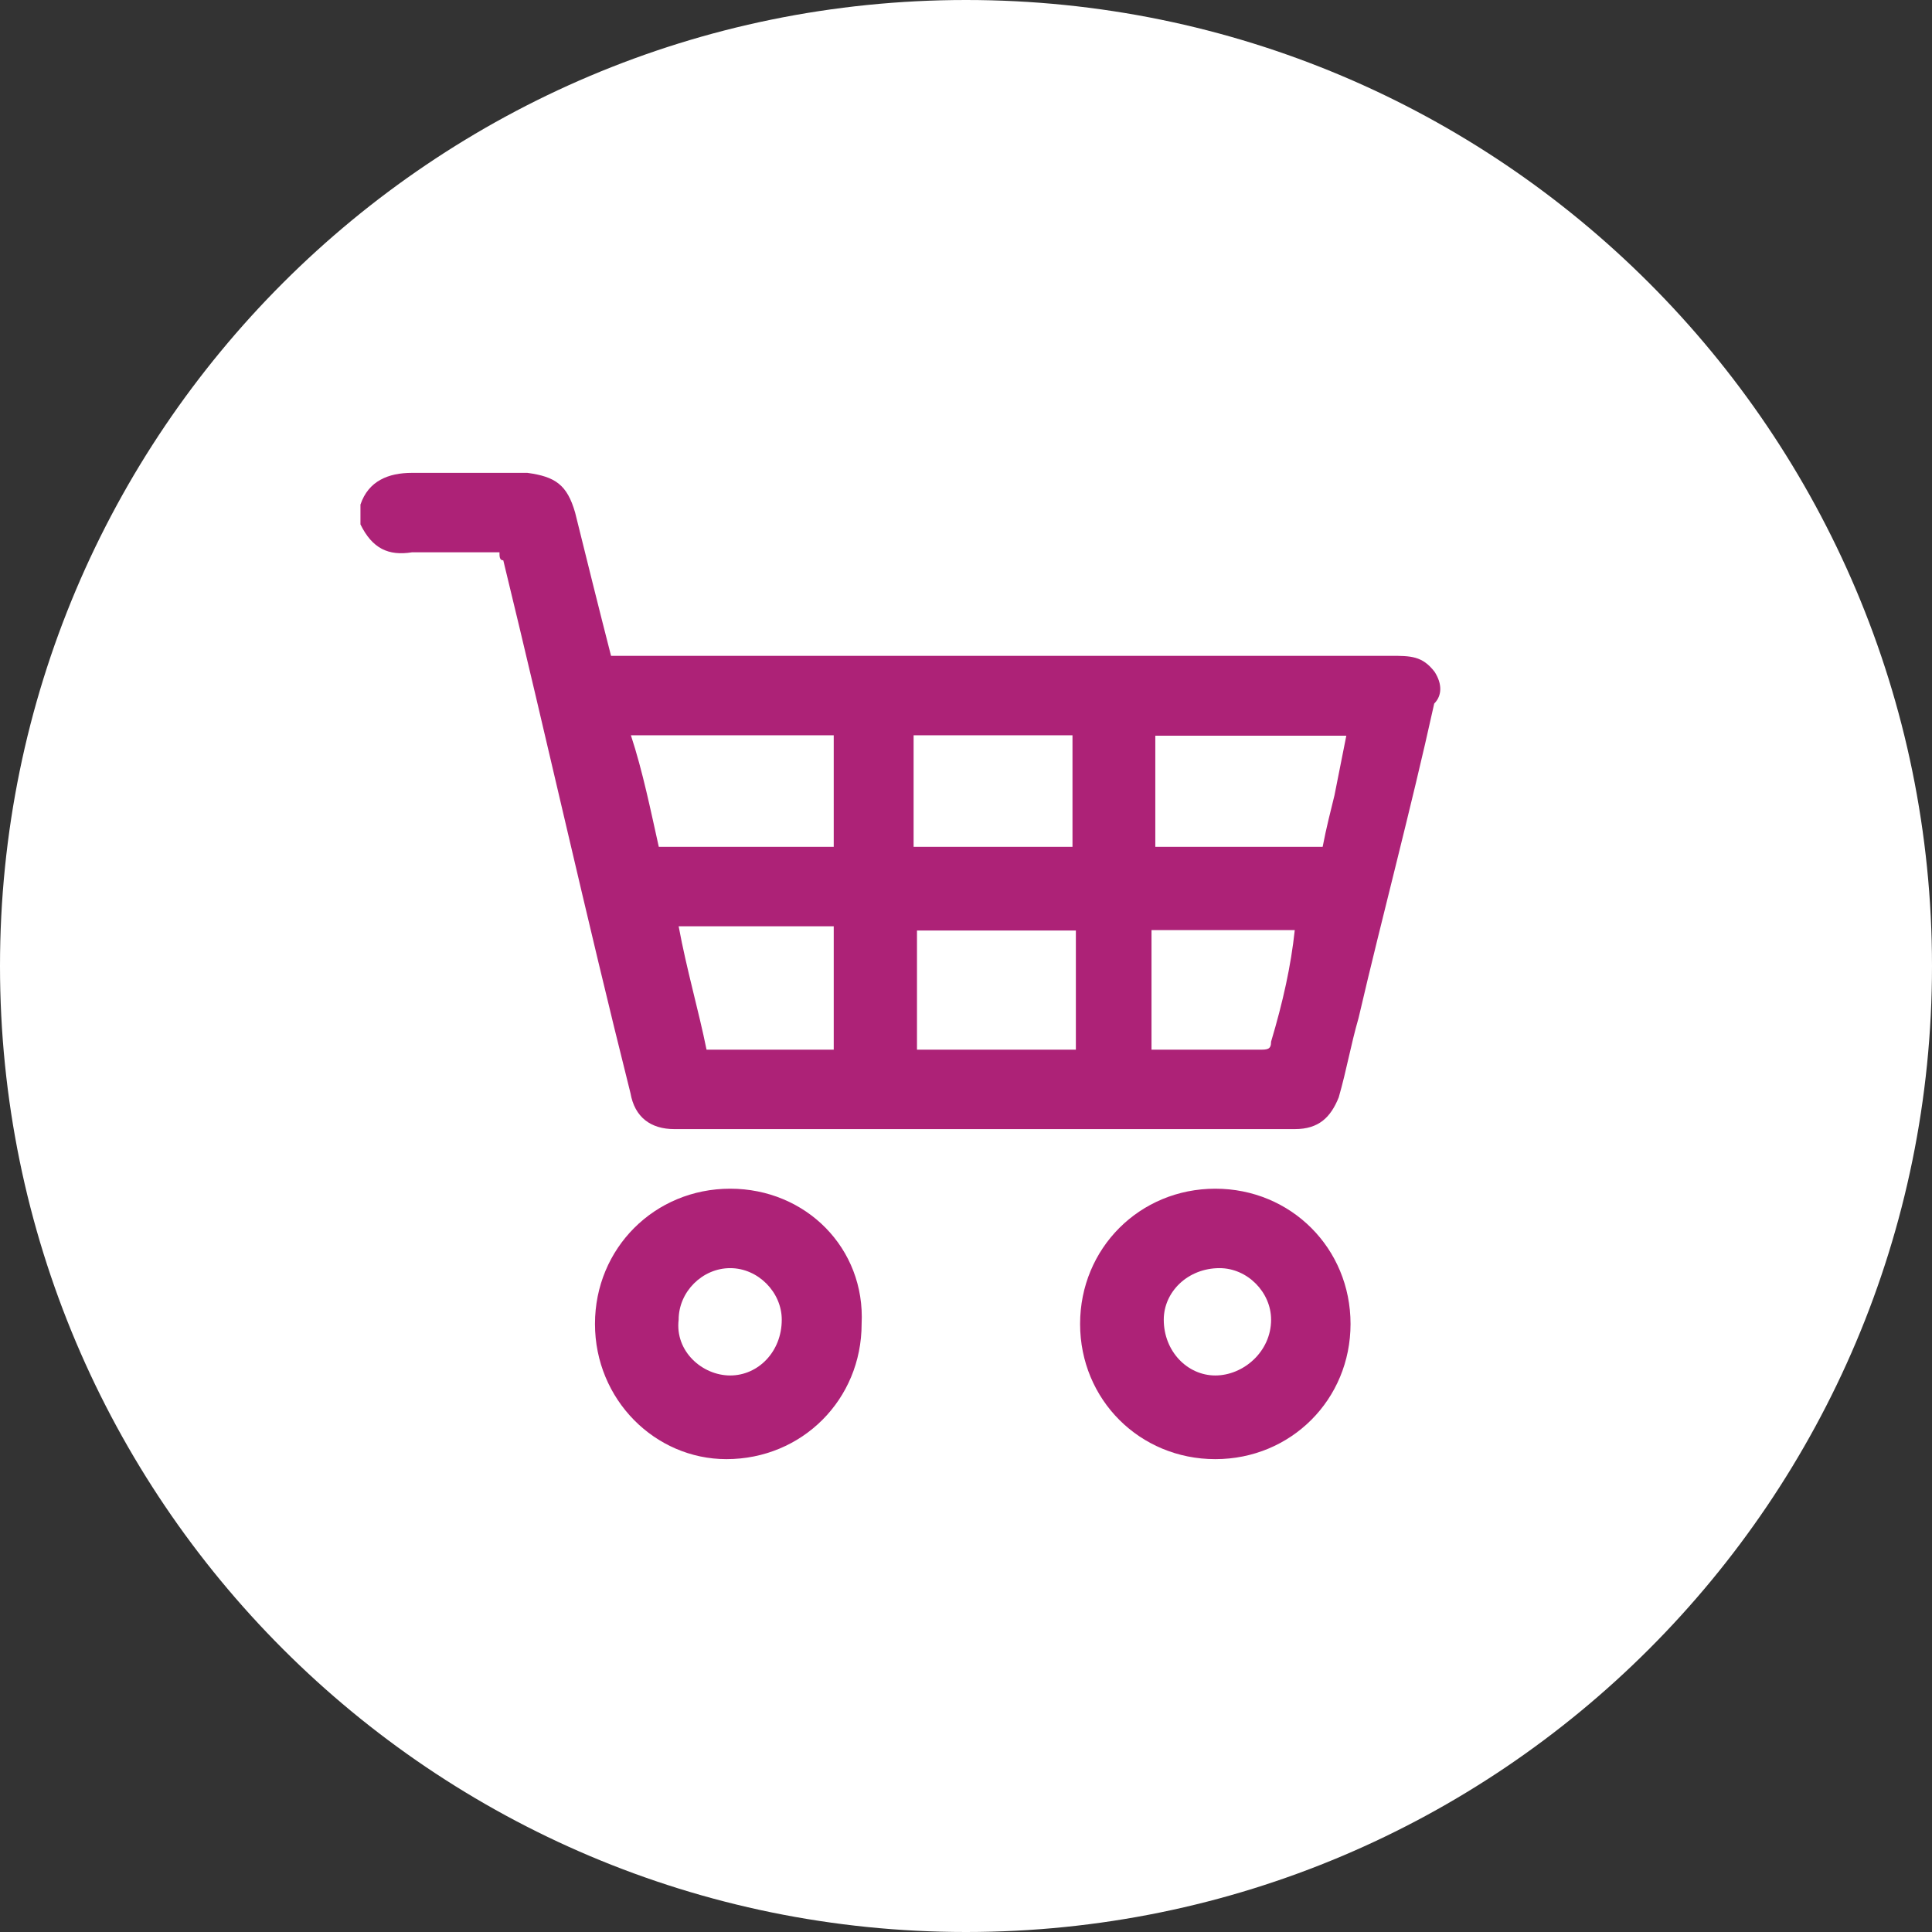<?xml version="1.0" encoding="utf-8"?>
<!-- Generator: Adobe Illustrator 25.4.1, SVG Export Plug-In . SVG Version: 6.00 Build 0)  -->
<svg version="1.1" id="Layer_1" xmlns="http://www.w3.org/2000/svg" xmlns:xlink="http://www.w3.org/1999/xlink" x="0px" y="0px"
	 viewBox="0 0 457.2 457.2" style="enable-background:new 0 0 457.2 457.2;" xml:space="preserve">
<rect x="0" y="0" width="457.2" height="457.2" fill="#333333" stroke="none"/>
<style type="text/css">
	.st0{fill:#AD2277;}
	.st1{fill:#FFFFFF;}
</style>
<circle class="st0" cx="219.1" cy="228.6" r="181.7"/>
<g>
	<path class="st1" d="M155.9,200.4h41.4V174c-16,0-32,0-48,0C152.1,182.5,154,191.9,155.9,200.4z"/>
	<path class="st1" d="M167.2,248.4c0.9,0,1.9,0,2.8,0c8.5,0,17.9,0,27.3,0v-29.2h-36.7C162.5,229.5,165.3,239,167.2,248.4z"/>
	<path class="st1" d="M172.8,300.1c-6.6,0-12.2,5.6-12.2,12.2c-0.9,7.5,5.6,13.2,12.2,13.2c6.6,0,12.2-5.6,12.2-13.2
		C185,305.8,179.4,300.1,172.8,300.1z"/>
	<path class="st1" d="M288.6,300.1c-7.5,0-13.2,5.6-13.2,12.2c0,7.5,5.6,13.2,12.2,13.2s13.2-5.6,13.2-13.2
		C300.8,305.8,295.2,300.1,288.6,300.1z"/>
	<path class="st1" d="M253.8,174c-12.2,0-25.4,0-37.6,0v26.4h37.6V174z"/>
	<path class="st1" d="M228.6,0C102.4,0,0,102.3,0,228.6s102.4,228.6,228.6,228.6s228.6-102.3,228.6-228.6S354.8,0,228.6,0z
		 M203.9,313.3c0,17.9-14.1,32-32,32c-16.9,0-31.1-14.1-31.1-32s14.1-32,32-32S204.8,295.4,203.9,313.3z M287.6,345.3
		c-17.9,0-32-14.1-32-32s14.1-32,32-32s32,14.1,32,32S305.5,345.3,287.6,345.3z M339.4,166.5c-5.6,25.4-12.2,49.9-17.9,74.4
		c-1.9,6.6-2.8,12.2-4.7,18.8c-1.9,4.7-4.7,7.5-10.4,7.5c-48.9,0-97.9,0-146.8,0c-5.6,0-9.4-2.8-10.4-8.5
		c-10.4-41.4-19.8-83.8-30.1-126.1c-0.9,0-0.9-0.9-0.9-1.9c-6.6,0-14.1,0-20.7,0c-5.6,0.9-9.4-0.9-12.2-6.6c0-0.9,0-2.8,0-4.7
		c1.9-5.6,6.6-7.5,12.2-7.5c9.4,0,17.9,0,27.3,0c6.6,0.9,9.4,2.8,11.3,9.4c2.8,11.3,5.6,22.6,8.5,33.9c1.9,0,2.8,0,3.8,0
		c60.2,0,120.5,0,180.7,0c4.7,0,7.5,0,10.4,3.8C341.3,161.8,341.3,164.6,339.4,166.5z"/>
	<path class="st1" d="M273.5,200.4H313c0.9-4.7,1.9-8.5,2.8-12.2c0.9-4.7,1.9-9.4,2.8-14.1c-15.1,0-30.1,0-45.2,0V200.4z"/>
	<path class="st1" d="M272.6,248.4c8.5,0,16.9,0,25.4,0c1.9,0,2.8,0,2.8-1.9c2.8-9.4,4.7-17.9,5.6-26.4h-33.9V248.4z"/>
	<path class="st1" d="M217,248.4c12.2,0,25.4,0,37.6,0v-28.2H217V248.4z"/>
</g>
</svg>
